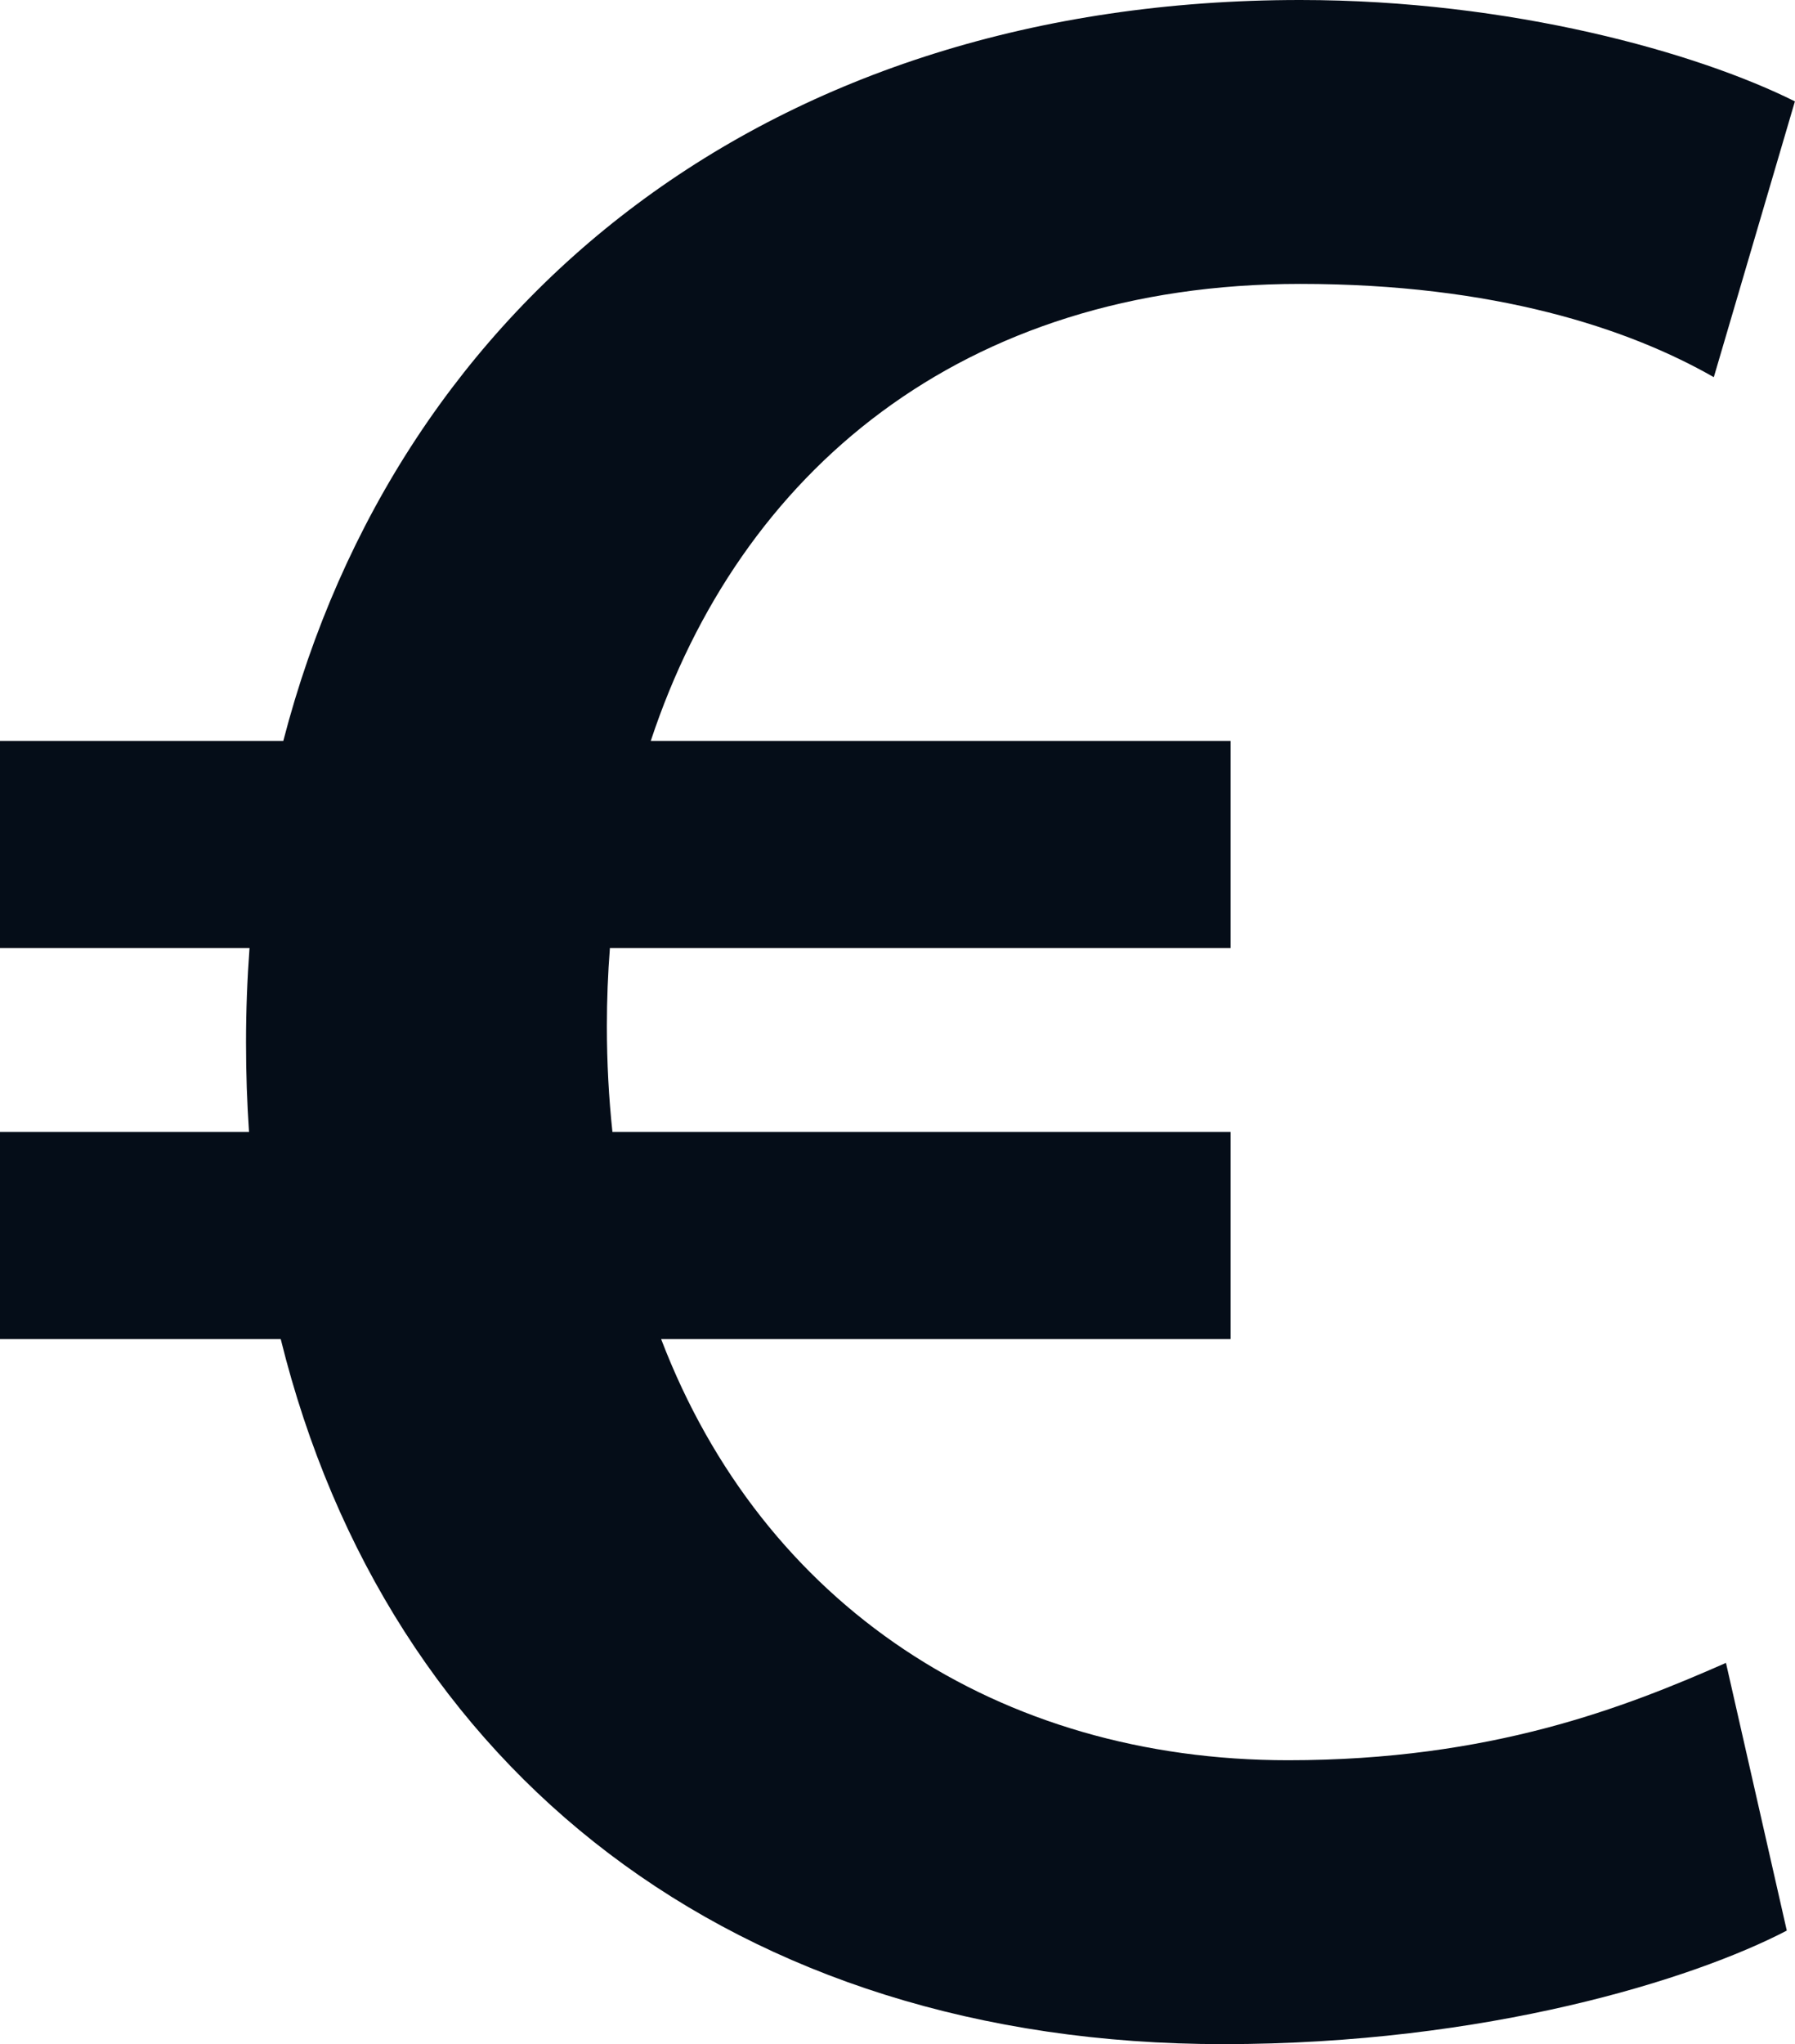 <?xml version="1.0" encoding="UTF-8" standalone="no"?><svg xmlns="http://www.w3.org/2000/svg" xmlns:xlink="http://www.w3.org/1999/xlink" data-name="Слой 2" fill="#000000" height="1090.9" preserveAspectRatio="xMidYMid meet" version="1" viewBox="0.0 0.0 958.2 1090.9" width="958.2" zoomAndPan="magnify"><g data-name="Слой 1" id="change1_1"><path d="M694.09,151.51c103.89,0,175.32,23.81,220.77,49.78l43.29-147.18C906.2,28.14,806.64,0,694.09,0,412.15,0,212.62,158.9,151.23,395.4H0v110.53H133.2c-1.22,16.52-1.87,33.3-1.87,50.34s.55,32.16,1.6,47.83H0v110.53H149.86c57.12,230.62,242.59,376.26,503.1,376.26,140.69,0,251.08-34.63,300.86-60.6l-32.47-142.86c-54.11,23.81-125.54,51.95-233.76,51.95-154.56,0-280.35-82.65-334.67-224.75h303.98v-110.53H326.93c-1.95-18.21-2.97-37.05-2.97-56.49,0-14.08,.55-27.98,1.62-41.68h331.32v-110.53H347.39c47.37-143.15,165.7-243.89,346.69-243.89Z" fill="#050d18"/></g></svg>